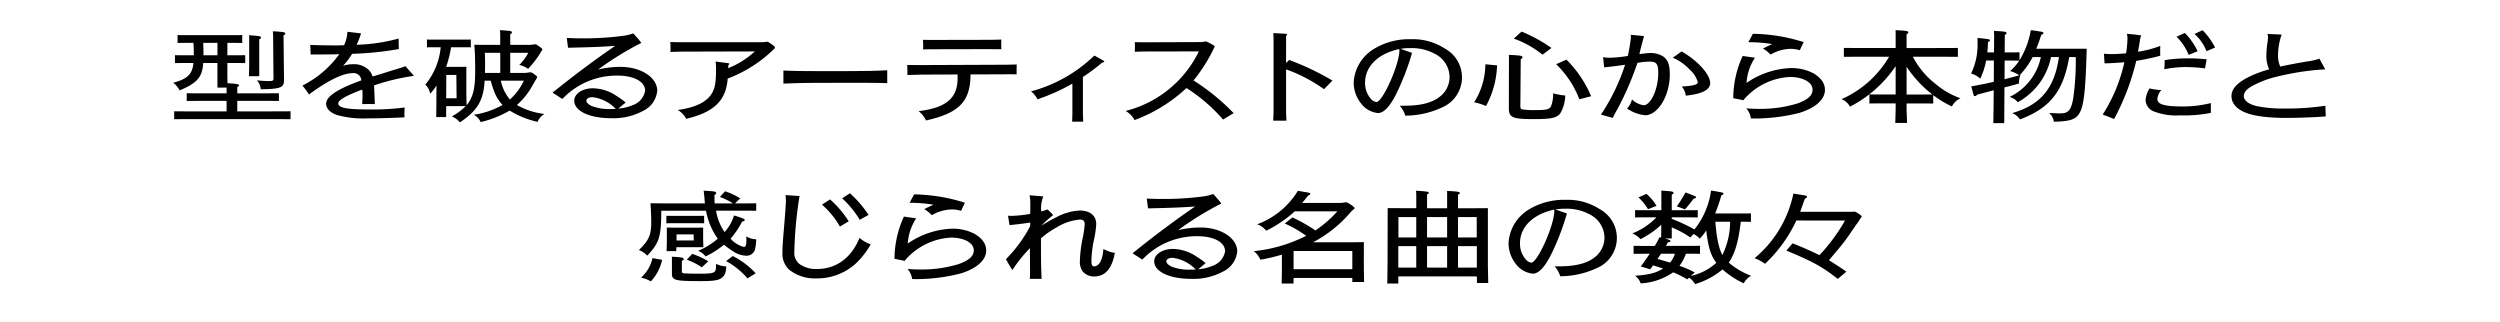 <svg xmlns="http://www.w3.org/2000/svg" width="466" height="60" viewBox="0 0 466 60">
  <g id="modal_note06_title" transform="translate(-866.79 -5664.285)">
    <path id="パス_1773" data-name="パス 1773" d="M761.451,82.627a33.162,33.162,0,0,1-4.758,6.448c-2.125-1.016-3.026-1.422-5.012-2.2l-1.155,1.347c5.081,2.126,6.674,3.013,9.584,5.286L761.7,92.16c-.945-.721-2.194-1.461-3.233-2.143,1.341-1.608,2.333-2.68,3.6-4.472.438-.609,1.2-1.775,1.572-2.273.391-.5.6-.924.761-1.127a.5.5,0,0,0,.163-.3c0-.019,0-.038-.047-.094a4.459,4.459,0,0,0-1.108-.738.641.641,0,0,0-.231-.056c-.115,0-.3.036-.648.036h-9.422c.438-1.238.716-2.051.877-2.438.278-.148.393-.242.393-.351,0-.15-.186-.242-.669-.314-.532-.075-1.249-.186-1.871-.3a21.237,21.237,0,0,1-7.23,12.048,9.053,9.053,0,0,1,1.942,1.052,26.575,26.575,0,0,0,5.842-8.073ZM730.087,80a11.582,11.582,0,0,1,1.525.554c.624-.721.74-.832,1.64-2.014.3-.056.438-.128.438-.276,0-.111-.163-.167-.554-.334-.485-.2-.716-.278-1.409-.537-.346.592-.554.962-.669,1.127a14.423,14.423,0,0,1-.971,1.48m-7.136-1.683a9.038,9.038,0,0,1,1.779,2.2l1.593-.629a9.306,9.306,0,0,0-1.871-2.237Zm14.342,4.527h2.748a14.319,14.319,0,0,1-1.433,6.191c-.577-.887-1.108-3.142-1.315-6.191m-7.553,5.969a4.531,4.531,0,0,1-.9,1.664c-.971-.3-1.223-.389-2.333-.684.346-.518.509-.757.648-.979Zm3.488-3.676a4.155,4.155,0,0,1,1.155.868,7.906,7.906,0,0,0,1.2-1.553c.368,3.1.853,4.73,1.892,6.041a10.241,10.241,0,0,1-4.758,2.457l.74-.646a18.222,18.222,0,0,0-2.863-1.238,7.506,7.506,0,0,0,1.2-2.254h.417c.738,0,1.478,0,2.218.019v-1.5c-.74.017-1.48.017-2.218.017h-4.134c.092-.165.16-.3.391-.665.347-.036.462-.109.462-.22,0-.13-.115-.2-.507-.334l-.577-.167h1.315V83.9a18.324,18.324,0,0,1,3.464,1.884Zm-4.065-3.105h2.611c.738,0,1.5,0,2.239.019V80.685c-.738.019-1.5.019-2.239.019h-2.611V77.8c.231-.111.323-.186.323-.314,0-.167-.161-.259-.531-.3-.485-.056-1.086-.109-1.756-.128a5.949,5.949,0,0,1,.024.684V80.7h-2.68c-.738,0-1.478,0-2.218-.019v1.369c.74-.019,1.48-.019,2.218-.019H726.3a12.47,12.47,0,0,1-4.5,2.994,3.891,3.891,0,0,1,1.525,1.071,16.57,16.57,0,0,0,3.834-2.643l.045-.036V84.1l-.023,1.7-.3-.075A17.678,17.678,0,0,1,726,87.355H724.29c-.738,0-1.5,0-2.239-.017v1.5c.738-.019,1.5-.019,2.239-.019h.763c-.763,1.127-.971,1.422-1.664,2.365l1.756.535.53-.738c.808.24,1.039.314,1.871.59-1.27.813-2.609,1.166-5.241,1.349a2.712,2.712,0,0,1,1.061,1.422,11.844,11.844,0,0,0,6.075-2.068,23.721,23.721,0,0,1,2.609,1.311l.346-.314a3.768,3.768,0,0,1,1.11,1.2,14.321,14.321,0,0,0,5.126-2.735,15.592,15.592,0,0,0,3.95,2.588,3.5,3.5,0,0,1,1.362-1.405,13.789,13.789,0,0,1-4.157-2.457c1.132-1.625,1.8-3.843,2.241-7.613.646,0,1.27,0,1.893.019V81.294c-.738.019-1.5.019-2.239.019h-4.435a26.069,26.069,0,0,0,1.155-3.4c.3-.092.393-.165.393-.3,0-.148-.139-.2-.554-.276-.808-.15-.924-.186-1.756-.3a14.733,14.733,0,0,1-3.094,7.243,34.878,34.878,0,0,0-4.228-1.976Zm-21.94-1.441a.876.876,0,0,1,.047.24c0,2.643-3.118,9.647-4.3,9.647a1.784,1.784,0,0,1-.947-.518,4.482,4.482,0,0,1-1.155-3.069c0-3.047,2.38-5.413,6.351-6.3m.255-.036a10.028,10.028,0,0,1,1.779-.13,8.89,8.89,0,0,1,4.711,1.11,4.89,4.89,0,0,1,2.656,4.269,4.628,4.628,0,0,1-1.756,3.621c-1.454,1.183-3.58,1.736-6.766,1.736h-.763a5.162,5.162,0,0,1,1.039,1.848,16.294,16.294,0,0,0,6.813-1.514,6.1,6.1,0,0,0,.577-10.975,10.982,10.982,0,0,0-6.375-1.756,12.567,12.567,0,0,0-7.02,1.9,7.768,7.768,0,0,0-3.625,6.17,6.184,6.184,0,0,0,1.386,3.918,4.464,4.464,0,0,0,3.139,1.775c1.086,0,2.218-1.2,3.443-3.64a46.965,46.965,0,0,0,2.908-7.577ZM687.289,91.4h-3.742v-4.01h3.742Zm-9.078-9.425h3.325v3.807h-3.325Zm-.023,5.415h3.349V91.4h-3.349Zm14.644,4.01h-3.511v-4.01h3.511Zm-3.511-9.425h3.488v3.807h-3.488Zm-2.031,3.807h-3.742V81.979h3.742Zm5.543,7.262.021,1.219h2.1l-.068-3.325V80.317l-2.7.017h-2.863V77.785c.278-.111.323-.167.323-.278,0-.148-.115-.2-.462-.259a16.082,16.082,0,0,0-1.916-.128,4.993,4.993,0,0,1,.023.646v2.568h-3.742V77.766c.278-.148.323-.184.323-.3,0-.148-.115-.2-.462-.24a19.005,19.005,0,0,0-1.916-.148c.023.24.023.312.045.646v2.6h-2.331l-3-.017-.024,10.421-.047,3.64h2.055v-1.33ZM658.671,88.3h10.947v3.4H658.671Zm0,5.026H669.62v.757h2.194l-.047-2.419V86.653c-1.617.019-1.848.019-2.564.019h-6.881a23.809,23.809,0,0,0,6.9-5.507,4,4,0,0,1,.669-.646.227.227,0,0,0,.139-.2c0-.094-.047-.15-.162-.259a7.4,7.4,0,0,0-1.176-.776.427.427,0,0,0-.209-.056,3.639,3.639,0,0,0-.507.056c-.231.036-.278.036-.485.056h-7.228c.53-.609.6-.721,1.131-1.386.3-.111.391-.167.391-.3s-.161-.2-.577-.276l-.9-.148-.832-.148a14.933,14.933,0,0,1-7.6,6.244,3.61,3.61,0,0,1,1.687,1.2,23.158,23.158,0,0,0,5.333-3.621h7.946a22.94,22.94,0,0,1-4.089,3.567,30.125,30.125,0,0,0-4.3-2.421l-1.431,1.127a23.019,23.019,0,0,1,3.995,2.29,27.318,27.318,0,0,1-9.768,2.863,3.985,3.985,0,0,1,1.223,1.589,30.942,30.942,0,0,0,4.018-.941v3.03l-.045,2.365h2.215Zm-18.245-1.57c-.554.017-.646.017-.853.017a9.024,9.024,0,0,1-3.58-.535c-.624-.278-1.039-.665-1.039-1,0-.406.462-.665,1.155-.665a7.158,7.158,0,0,1,4.318,2.181m-11.778-3.03,1.826,1.183a13.948,13.948,0,0,1,10.254-4.36c3.094,0,5.173,1.127,5.173,2.808a3.461,3.461,0,0,1-2.309,2.7,8.529,8.529,0,0,1-2.679.648c.669-.573.785-.665,1.362-1.127a12.986,12.986,0,0,0-1.709-1.238,8.087,8.087,0,0,0-4.388-1.422c-1.963,0-3.488,1.016-3.488,2.31,0,1.92,2.818,3.27,6.907,3.27a11.679,11.679,0,0,0,6.073-1.441,4.612,4.612,0,0,0,2.493-3.676c0-2.476-3.024-4.455-6.834-4.455a17.321,17.321,0,0,0-4.181.5,56.067,56.067,0,0,1,8.06-4.972,21.4,21.4,0,0,0-1.525-1.773,8.559,8.559,0,0,1-2.079.481,55.88,55.88,0,0,1-7.044.443c-1.063,0-1.756,0-3.257-.075l.231,1.831c4.713-.111,6.1-.167,8.776-.351-1.039.738-2.055,1.386-5.543,3.971-2.171,1.608-4.157,3.178-6.12,4.75m-19.122-.962c0,2.273.023,3.511.023,4.324,0,.609-.023.943-.047,1.405H611.7c-.116-2.791-.116-3.584-.116-7.558a16.306,16.306,0,0,1,2.911-2.032,9.77,9.77,0,0,1,4.364-1.461c.577,0,.879.278.879.832a20.594,20.594,0,0,1-.325,2.365,24.784,24.784,0,0,0-.577,4.472,3.174,3.174,0,0,0,.44,1.884,2.732,2.732,0,0,0,2.239,1.054c2.034,0,3.325-1.48,3.834-4.4a5.877,5.877,0,0,1-2.126-.738c-.161,2.087-.785,3.251-1.754,3.251-.346,0-.485-.3-.485-1a21.862,21.862,0,0,1,.415-3.678,18.638,18.638,0,0,0,.485-3.195c0-1.572-1.155-2.532-3.071-2.532a10.223,10.223,0,0,0-4.411,1.275,30.653,30.653,0,0,0-2.748,1.553,19.857,19.857,0,0,1,2.194-1.978,11,11,0,0,0-1.039-1.052c-.393.148-.6.2-1.178.37a5.787,5.787,0,0,1,.391-2.791c-.945-.092-1.5-.128-2.562-.222a7.788,7.788,0,0,1,.137,1.664c0,.609,0,1-.021,1.811a23.969,23.969,0,0,1-3.535.368c-.139,0-.346-.017-.6-.036l.278,1.756c1.294-.128,2.587-.278,3.858-.481v.665a25.5,25.5,0,0,1-4.527,6.172c.415.721.761,1.369,1.2,2.014a27.934,27.934,0,0,1,3.28-4.085M587.1,79.318a27.3,27.3,0,0,1,4.435.351c-.556.259-1.155.554-1.711.832a6.166,6.166,0,0,1,1.409,1.127,7.719,7.719,0,0,1,3.7-1.071,5.942,5.942,0,0,1,1.756.259L597.4,79.3a32.832,32.832,0,0,0-9.469-1.55Zm1.016,14.228a33.853,33.853,0,0,0,8.5-1.054c3-.924,4.756-2.494,4.756-4.286,0-1.238-.761-2.292-2.239-3.142A8.949,8.949,0,0,0,595,84.141a15.524,15.524,0,0,0-8.246,2.772,9.646,9.646,0,0,1,1.57-4.694l-2.286-.331a18.839,18.839,0,0,0-1.756,7.872c.947.184,1.086.2,1.871.387a12.11,12.11,0,0,1,8.684-4.341c2.449,0,4.226,1,4.226,2.365,0,1.089-.9,1.9-2.908,2.6a23.63,23.63,0,0,1-7.115.979c-.669,0-1.223-.019-2.333-.092a3.438,3.438,0,0,1,.855,1.865c.462.019.509.019.554.019m-13.592-15.06a17.939,17.939,0,0,1,3.28,4.01l1.64-.924a21,21,0,0,0-3.464-4.027Zm-3.763,1.183a15.583,15.583,0,0,1,3.349,4.085l1.64-.979a18.957,18.957,0,0,0-3.488-4.085Zm-6.79-1.792c.045.462.069.776.069,1.091,0,.5-.208,3.251-.346,4.878-.254,2.9-.3,3.916-.3,4.711a4.068,4.068,0,0,0,1.27,3.253,7.7,7.7,0,0,0,5.057,1.606,10.685,10.685,0,0,0,7.437-2.863,15.649,15.649,0,0,0,2.7-3.492,6.075,6.075,0,0,1-2.1-1.2c-1.5,3.732-4.341,5.8-7.921,5.8a5.224,5.224,0,0,1-3.28-.943,2.575,2.575,0,0,1-.945-2.273,73.818,73.818,0,0,1,.969-10.385c-.877-.053-1.732-.109-2.609-.184M552.888,90.182a14.172,14.172,0,0,1,3.995,3.233l1.525-.96a14.916,14.916,0,0,0-4.273-3.214Zm-7.322-.259a12.545,12.545,0,0,1,2.8,1.424l1.2-1.127a15.649,15.649,0,0,0-2.979-1.386Zm-2.771,2.588c0,1.255.556,1.405,5.335,1.405,2.517,0,3.419-.15,4.042-.684.509-.426.669-.887.763-2.051a4.7,4.7,0,0,1-1.918-.481v.334c0,1.4-.231,1.5-3.278,1.5-1.039,0-2.449-.039-2.656-.056-.346-.056-.44-.13-.44-.37V90.146c.254-.111.346-.2.346-.331,0-.167-.184-.278-.554-.314a11.129,11.129,0,0,0-1.294-.111l-.368-.019a6.91,6.91,0,0,1,.021.7Zm4.435-9.386c.509,0,1.063,0,1.57.017v-1.4c-.507.017-1.061.017-1.57.017h-3.857c-.53,0-1.084,0-1.617-.017v1.4c.533-.017,1.086-.017,1.617-.017Zm-8.06,6.5a6.839,6.839,0,0,1-2.126,3.64,6.283,6.283,0,0,1,1.824.7,8.629,8.629,0,0,0,2.1-4.01Zm9.976-8.832a12.775,12.775,0,0,0,2.194,5.212,12.825,12.825,0,0,1-3.672,2.254,3.7,3.7,0,0,1,1.409,1.052,16.557,16.557,0,0,0,3.417-2.179,17.549,17.549,0,0,0,1.942,1.386,4.576,4.576,0,0,0,2.215.665,1.627,1.627,0,0,0,1.687-1.478,7.172,7.172,0,0,0,.161-1.589,3.583,3.583,0,0,1-1.848-.537c.024.443.024.481.024.665,0,.96-.139,1.311-.462,1.311a5.163,5.163,0,0,1-2.493-1.55,15.326,15.326,0,0,0,2.147-3.178c.37-.075.486-.15.486-.314,0-.13-.092-.186-.393-.3a16.678,16.678,0,0,0-1.593-.535,8.166,8.166,0,0,1-1.756,3.1,9.683,9.683,0,0,1-1.593-3.99h4.85c.879,0,1.756,0,2.633.019V79.41c-.877.019-1.754.019-2.633.019h-1.315l.969-.943a13.42,13.42,0,0,0-2.816-1.311l-.971,1.052a14.448,14.448,0,0,1,2.449,1.2h-3.419c-.045-.74-.045-.851-.045-1.589.231-.111.323-.2.323-.334,0-.165-.162-.276-.554-.314-.693-.073-.924-.092-1.779-.128.047.351.047.37.092.813.047.426.047.554.139,1.553h-7.2c-.486,0-.856,0-2.541-.019H538.8c.115,2.07.139,2.643.139,3.364,0,2.568-.417,3.529-2.309,5.357a4.333,4.333,0,0,1,1.57,1.035c2.264-2.421,2.587-3.509,2.611-8.37Zm-2.309,4.416.023,1.127h-3.21V85.212Zm1.779-1.275c-.693.019-.832.019-1.664.019H543.9c-.485,0-.785,0-2.055-.019v2.955l-.047,1.441h1.8l.023-.738h5.036l-.047-1.553Z" transform="translate(449.244 5622.768)" stroke="rgba(0,0,0,0)" stroke-width="2.138"/>
    <path id="パス_1774" data-name="パス 1774" d="M897.2,77.142a46.939,46.939,0,0,1-7.506.517,23.694,23.694,0,0,1-5.359-.462c-1.478-.37-2.333-1.035-2.333-1.867,0-.609.417-1.163,1.27-1.7a18.049,18.049,0,0,1,4.713-1.865,49.89,49.89,0,0,1,8.8-1.386h.394l-1.086-2.014a10.457,10.457,0,0,1-2.239.517c-1.918.331-3.488.609-5.057.96a4.721,4.721,0,0,1-.417-2.217,11.846,11.846,0,0,1,.669-3.751l-2.656-.111a2.107,2.107,0,0,1,.116.648,10.6,10.6,0,0,1-.137,1.219,14.408,14.408,0,0,0-.163,2.07,5.95,5.95,0,0,0,.509,2.66,21.63,21.63,0,0,0-3.419,1.238c-2.448,1.144-3.6,2.346-3.6,3.751,0,1.238.832,2.29,2.38,2.974,1.593.721,4.3,1.088,7.8,1.088,2.194,0,5.335-.109,7.391-.276ZM872.806,63.764a8.4,8.4,0,0,1,2.239,3.216l1.6-.684a13.252,13.252,0,0,0-2.333-3.233Zm-3.349.517a9.847,9.847,0,0,1,2.262,3.381l1.664-.682a12.153,12.153,0,0,0-2.38-3.4Zm5.611,4.2c-1.963-.15-2.194-.167-3.141-.167a27.16,27.16,0,0,0-4.688.331,14.947,14.947,0,0,1-.068,1.7,19.928,19.928,0,0,1,4.225-.406,28,28,0,0,1,3.372.24Zm.785,8.164a20.917,20.917,0,0,1-5.472.629c-3.21,0-4.5-.406-4.5-1.4a2.912,2.912,0,0,1,.761-1.664,9.4,9.4,0,0,1-2.194-.3,4.387,4.387,0,0,0-.761,2.235,2.39,2.39,0,0,0,1.661,2.106,11.666,11.666,0,0,0,4.85.684,24.741,24.741,0,0,0,5.658-.462Zm-19.814-7.407c.877,0,1.824-.056,3.695-.2a30.1,30.1,0,0,1-4.041,9.755c.9.331,1.155.423,2.125.832a44.967,44.967,0,0,0,4.134-10.846,42.567,42.567,0,0,0,4.48-.96c-.024-.408-.024-.721-.024-.924s0-.5.024-.907a20.269,20.269,0,0,1-4.157,1.091c.231-1.257.323-1.884.415-2.476a6,6,0,0,1,.186-.573c-.923-.128-1.246-.165-2.679-.3a3.025,3.025,0,0,1,.115.887,20.5,20.5,0,0,1-.255,2.752c-.947.092-2.008.148-2.656.148a13.421,13.421,0,0,1-1.478-.073Zm-15.826,2.217a14.807,14.807,0,0,0,2.425-3.381h1.525a10.585,10.585,0,0,1-5.821,7.427,3.149,3.149,0,0,1,1.525.979,12.308,12.308,0,0,0,6.188-8.406h1.478c-.808,5.782-3.417,8.923-8.705,10.437a3.25,3.25,0,0,1,1.454,1.183c5.635-2.143,8.06-5.228,9.17-11.62h1.223a50,50,0,0,1-.485,7.758c-.391,2.145-.9,2.735-2.4,2.735-.231,0-.507,0-.832-.019-.184,0-.714-.036-1.27-.056a2.49,2.49,0,0,1,.9,1.627c3.024-.056,4.134-.426,4.779-1.608.808-1.274,1.155-4.4,1.341-11.99h-9.4c.323-.776.646-1.664.947-2.624.3-.092.391-.167.391-.3,0-.148-.137-.222-.554-.278-.877-.148-1.016-.167-1.8-.259a15.709,15.709,0,0,1-2.1,5.6V67.184c-.625.017-1.247.017-1.871.017h-.9l.024-3.27c.231-.111.323-.184.323-.314,0-.165-.163-.24-.53-.3-.787-.075-.947-.075-1.826-.128.023.259.023.331.047.682l-.023,3.325h-1.247a19.048,19.048,0,0,0,.116-1.92c.278-.092.37-.186.37-.314,0-.148-.139-.2-.554-.259-.808-.111-.924-.111-1.756-.2v.868a12.323,12.323,0,0,1-1.2,5.765,4.238,4.238,0,0,1,1.709.96,13.2,13.2,0,0,0,1.086-3.381h1.454l-.021,3.973c-1.364.312-2.288.5-4.2.849l.347,1.311c.139.462.163.5.323.5s.231-.056.462-.278l3.05-.813-.024,3.289-.047,2.844h2.034l.045-6.67.556-.128c.877-.239.924-.239,2.147-.592v-.259a4.329,4.329,0,0,1,.278-1.33Zm-2.818.757.023-3.492h.9l1.824.019a9.392,9.392,0,0,1-1.708,1.94,5.918,5.918,0,0,1,1.708.793Zm-18.256,2.844v-5.19a21.34,21.34,0,0,0,4.8,5.173l-2.055.017Zm0,1.664h2.748c.74,0,1.478,0,2.218.019V75.164a17.706,17.706,0,0,0,3.488,2.106,3.258,3.258,0,0,1,1.593-1.514,14.869,14.869,0,0,1-4.6-2.643,15.4,15.4,0,0,1-4.272-5.1H824.1c1.525,0,3.071,0,4.6.017V66.371c-1.525.017-3.071.017-4.6.017h-4.965V63.82c.255-.128.323-.2.323-.331,0-.167-.139-.259-.509-.3-.622-.075-.785-.075-1.869-.13l.021.7v2.624h-5.034c-1.525,0-3.094,0-4.619-.017v1.662c1.525-.017,3.094-.017,4.619-.017h3.811a19.273,19.273,0,0,1-8.868,7.908,3.01,3.01,0,0,1,1.57,1.4,22.794,22.794,0,0,0,8.521-7.557v5.284h-2.677c-.74,0-1.48,0-2.218-.017v1.7c.738-.019,1.478-.019,2.218-.019H817.1v1.016l-.068,2.624h2.194l-.092-2.624ZM789.648,65.3a27.272,27.272,0,0,1,4.435.351c-.554.259-1.155.554-1.709.83a6.2,6.2,0,0,1,1.407,1.129,7.7,7.7,0,0,1,3.7-1.073,6.012,6.012,0,0,1,1.756.259l.716-1.514a32.753,32.753,0,0,0-9.469-1.552Zm1.016,14.224a33.849,33.849,0,0,0,8.5-1.052c3-.924,4.758-2.5,4.758-4.287,0-1.238-.763-2.29-2.241-3.139a8.938,8.938,0,0,0-4.134-.924,15.524,15.524,0,0,0-8.245,2.771,9.617,9.617,0,0,1,1.572-4.694l-2.288-.334a18.841,18.841,0,0,0-1.754,7.871c.945.186,1.084.2,1.869.389a12.1,12.1,0,0,1,8.684-4.343c2.448,0,4.228,1,4.228,2.365,0,1.091-.9,1.9-2.91,2.6a23.622,23.622,0,0,1-7.114.979c-.669,0-1.223-.017-2.331-.092a3.449,3.449,0,0,1,.853,1.867c.462.017.509.017.554.017M775.556,68.18a9.5,9.5,0,0,1,3.165,2.237,4.785,4.785,0,0,1,1.5,2.346c0,.443-.832.665-2.981.8a3.31,3.31,0,0,1,.74,1.7c3.049-.312,4.55-1.088,4.55-2.346,0-1.606-2.356-4.213-5.335-5.893-.808.592-.947.684-1.64,1.163M764.378,79.413c.276-.627.646-1.255.992-1.884a57.062,57.062,0,0,0,3.6-8.37,12.212,12.212,0,0,1,2.286-.239c1.27,0,1.593.426,1.593,2.162,0,2.938-1.386,5.968-2.724,5.968a3.9,3.9,0,0,1-2.17-1.091,3.656,3.656,0,0,1-.924,1.7,7.1,7.1,0,0,0,3.372,1.255c2.378,0,4.6-3.64,4.6-7.593,0-1.848-.37-2.788-1.294-3.4a4.418,4.418,0,0,0-2.262-.609c-.648,0-1.5.148-2.1.2.115-.627.415-1.773.853-3.344-.714-.092-1.2-.128-2.493-.239a2.519,2.519,0,0,1,.047.5,32.057,32.057,0,0,1-.577,3.436,24.93,24.93,0,0,1-3.443.334,6.353,6.353,0,0,1-1.176-.111c.115.887.137,1.294.208,1.9.947-.092,1.94-.2,3.9-.481a37.317,37.317,0,0,1-4.5,9.293ZM753.821,69.4a18.11,18.11,0,0,1,4.32,6.539l2.194-.573a21.27,21.27,0,0,0-4.6-6.817Zm-7.9-4.769a18.172,18.172,0,0,1,5.357,2.994l1.664-1.255a28.692,28.692,0,0,0-5.566-3.049ZM745,77.548c0,1.811.622,2.087,4.734,2.087,3.186,0,4.249-.24,4.85-1.071a6.663,6.663,0,0,0,.924-3.325,14.057,14.057,0,0,1-2.265-.406,5.9,5.9,0,0,1-.37,2.382c-.3.609-.785.74-2.955.74a14.2,14.2,0,0,1-2.517-.148c-.163-.075-.231-.186-.254-.537l.068-8.812c.231-.111.325-.2.325-.334,0-.184-.162-.276-.556-.331-.6-.056-1.108-.092-1.984-.13.021.3.021.353.021.721Zm-4.367-8.13-.021.334a13.237,13.237,0,0,1-2.078,6.742,11.87,11.87,0,0,1,2.215.7,17.093,17.093,0,0,0,2.057-7.576Zm-16.079-2.844a.848.848,0,0,1,.047.239c0,2.643-3.118,9.644-4.3,9.644a1.771,1.771,0,0,1-.947-.517,4.481,4.481,0,0,1-1.155-3.066c0-3.049,2.38-5.414,6.351-6.3m.255-.038a10.224,10.224,0,0,1,1.779-.128,8.891,8.891,0,0,1,4.711,1.108,4.889,4.889,0,0,1,2.656,4.268,4.632,4.632,0,0,1-1.756,3.622c-1.454,1.183-3.58,1.736-6.766,1.736h-.764a5.14,5.14,0,0,1,1.039,1.848,16.292,16.292,0,0,0,6.813-1.516A6.1,6.1,0,0,0,733.1,66.5a10.976,10.976,0,0,0-6.372-1.756,12.587,12.587,0,0,0-7.023,1.9,7.777,7.777,0,0,0-3.625,6.171,6.189,6.189,0,0,0,1.386,3.918,4.472,4.472,0,0,0,3.141,1.773c1.084,0,2.215-1.2,3.441-3.64a47.182,47.182,0,0,0,2.91-7.574Zm-21.328,2.643V64.1c.139-.056.186-.111.186-.184,0-.13-.116-.167-.554-.205-.924-.053-1.364-.073-2.01-.109.024.5.047,1.033.047,1.4V77.27c0,1.386-.024,1.608-.071,2.66h2.472c-.047-1.016-.071-1.236-.071-2.568v-7a28.213,28.213,0,0,1,7.068,3.7l1.572-1.608a49.5,49.5,0,0,0-8.062-3.843Zm-9.77,9.349a40.589,40.589,0,0,0-7.482-6.1,30.137,30.137,0,0,0,3.856-6.116.761.761,0,0,0,.071-.222c0-.056-.024-.111-.115-.167a10.88,10.88,0,0,0-1.27-.682.744.744,0,0,0-.278-.075,2.588,2.588,0,0,0-.3.036,2.992,2.992,0,0,1-.648.075l-9.537.036c-1.5,0-1.824,0-2.724-.017,0,.109.021.571.021.868s-.021.793-.021.924c.669-.038,1.454-.056,2.769-.056l9.169-.019a20.825,20.825,0,0,1-13.649,11.1,4.268,4.268,0,0,1,1.664,1.7,28.721,28.721,0,0,0,9.676-5.968,30.546,30.546,0,0,1,6.813,5.874Zm-28.1-6.744a39.646,39.646,0,0,0,3.627-2.716h.092c.139,0,.254-.056.254-.148,0-.075-.047-.13-.278-.259-.577-.334-.969-.554-1.569-.868a26.889,26.889,0,0,1-11.8,6.67,4.343,4.343,0,0,1,1.2,1.478,35.957,35.957,0,0,0,6.511-2.919v5.673c0,.128-.021.793-.045,1.422h2.055c0-.629-.047-1.33-.047-1.422Zm-18.089-5.192c.877,0,2.055.019,2.887.019-.023-.37-.023-.646-.023-.849s0-.537.023-.962c-.971.038-1.478.056-2.7.056l-9.492.019c-1.339,0-1.8,0-2.425-.019.024.406.047.721.047.924s0,.481-.024.868c.879-.036,1.131-.036,2.31-.036ZM644.654,71.3c5.818,0,6.488-.019,7.3-.019.393,0,.832,0,1.294.019,0-.979,0-1.313.023-1.848-1.5.036-1.756.053-3.4.053l-13.972.056c-1.016,0-1.27,0-3.047-.017.024.554.045,1.016.045,1.274,0,.167,0,.331-.021.59,1.223-.017,2.425-.073,3.648-.073l5.726-.019v.648c0,3.768-2.078,5.543-7.275,6.188a4.764,4.764,0,0,1,1.385,1.736c6.167-1.366,8.293-3.548,8.293-8.59M609.78,73.021c1.848-.075,3.047-.111,4.294-.128,2.149-.019,4.781-.019,5.983-.019h5.288c.9,0,2.354.019,3.787.056v-2.4c-1.086.056-2.286.109-3.879.128-2.726.036-4.8.036-6.12.036-1.27,0-3.141,0-5.637-.017-1.57-.019-2.331-.038-3.717-.092ZM597.149,68.9c.047.648.068.962.068,1.533,0,2.846-.3,4.009-1.315,5.119-1.11,1.219-3.073,2.012-5.821,2.382a4.019,4.019,0,0,1,1.572,1.644c5.173-1.2,7.459-3.417,7.737-7.5A24.636,24.636,0,0,0,608,66.591c.162-.165.208-.239.208-.331,0-.056-.045-.111-.16-.222a8.47,8.47,0,0,0-1.063-.757.368.368,0,0,0-.207-.075,1.469,1.469,0,0,0-.255.038c-.3.036-.554.056-.648.056H590.659c-.808,0-1.039,0-1.963-.038.024.554.047.813.047,1.127,0,.2,0,.37-.024.721,1.362-.036,1.895-.056,2.795-.056l12.933-.036a15.837,15.837,0,0,1-4.965,3.122,5.455,5.455,0,0,1,.045-.59c.115-.075.162-.13.162-.2s-.047-.13-.254-.148c-.924-.111-1.478-.186-2.286-.3m-18.621,8.831c-.554.019-.646.019-.855.019a9.025,9.025,0,0,1-3.58-.537c-.622-.276-1.039-.665-1.039-1,0-.406.462-.665,1.155-.665a7.157,7.157,0,0,1,4.32,2.179M566.749,74.7l1.824,1.183a13.983,13.983,0,0,1,10.254-4.36c3.1,0,5.175,1.127,5.175,2.808a3.463,3.463,0,0,1-2.31,2.7,8.609,8.609,0,0,1-2.679.646c.669-.573.785-.665,1.362-1.127a13.185,13.185,0,0,0-1.709-1.238,8.1,8.1,0,0,0-4.388-1.422c-1.963,0-3.488,1.016-3.488,2.309,0,1.922,2.818,3.27,6.9,3.27a11.688,11.688,0,0,0,6.075-1.441,4.611,4.611,0,0,0,2.493-3.676c0-2.476-3.026-4.452-6.836-4.452a17.454,17.454,0,0,0-4.181.5,56.106,56.106,0,0,1,8.062-4.97,21.442,21.442,0,0,0-1.525-1.773,8.469,8.469,0,0,1-2.078.479,55.477,55.477,0,0,1-7.044.445c-1.063,0-1.755,0-3.257-.075l.231,1.828c4.711-.109,6.1-.165,8.776-.351-1.039.74-2.055,1.386-5.543,3.973-2.171,1.606-4.157,3.178-6.12,4.747m-12.593-3.676c.024-1.516.024-1.57.024-2,0-.37-.024-.979-.047-1.756H557v3.751Zm7.251,1.441a10.837,10.837,0,0,1-2.609,3.509,7.9,7.9,0,0,1-1.687-3.509Zm-14.481,3.289.024-4.36h1.871l.047,4.36Zm0,1.458h3.65a12.2,12.2,0,0,1-2.587,1.922,3.865,3.865,0,0,1,1.5,1.108c3.257-2.179,4.411-4.1,4.6-7.777h1.133c.669,2.4,1.176,3.417,2.215,4.527a15.278,15.278,0,0,1-5.38,1.828,2.8,2.8,0,0,1,1.294,1.366,19.422,19.422,0,0,0,5.4-2.143,16.97,16.97,0,0,0,5.22,2.106,3.012,3.012,0,0,1,1.27-1.478,13.492,13.492,0,0,1-5.128-1.664,13.84,13.84,0,0,0,2.91-3.657l.346-.612c.047-.092.184-.3.346-.571.139-.222.163-.3.163-.37s-.047-.148-.163-.242a6.975,6.975,0,0,0-.832-.59.327.327,0,0,0-.208-.056,3.024,3.024,0,0,0-.53.056,3.6,3.6,0,0,1-.509.056h-2.771V67.276h3.372a9.778,9.778,0,0,1-1.687,2.273,3.958,3.958,0,0,1,1.64.721,18,18,0,0,0,2.679-3.622.311.311,0,0,0-.139-.2,7.339,7.339,0,0,0-.947-.682.362.362,0,0,0-.207-.075,3.041,3.041,0,0,0-.53.056,3.977,3.977,0,0,1-.509.056h-3.672v-2c.254-.111.323-.2.323-.314,0-.167-.16-.259-.507-.3-.6-.056-1.155-.111-1.732-.13.021.259.021.314.045.684V65.8h-2.31c-.554,0-.808,0-2.517-.019.115,1.274.162,2.44.162,4.97,0,3.252-.44,4.952-1.6,6.3l-.045-2.2V69.88c-.855.019-1.11.019-1.895.019h-1.871a22.233,22.233,0,0,0,.924-3.659h2.194c.486,0,.995,0,1.48.019V64.8c-.485.019-.994.019-1.48.019h-5.218c-.485,0-.994,0-1.48-.019V66.26c.485-.019.994-.019,1.48-.019h1.084a12.744,12.744,0,0,1-2.863,6.965,3.049,3.049,0,0,1,.9,1.7,10.674,10.674,0,0,0,1.178-1.533l-.023,3.9-.024,1.978h1.848ZM539.134,79.3v-.74c0-.184.023-.609.047-1.091a45.929,45.929,0,0,1-6.535.37c-4.3,0-5.844-.3-5.844-1.146,0-.609,1.548-1.478,4.48-2.568.023.445.047.648.047.962,0,.5-.024.924-.068,1.756.53-.019.969-.019,1.2-.019.3,0,.648,0,1.155.019-.092-2.643-.115-2.994-.139-3.492a39.913,39.913,0,0,1,7.437-1.775l-1.593-1.811a9.829,9.829,0,0,1-1.155.406c-1.732.5-3.325,1.054-4.965,1.516a3.182,3.182,0,0,0-.693-1.2A3.96,3.96,0,0,0,529.6,69.4a5.9,5.9,0,0,0-1.895.3,15.269,15.269,0,0,0,1.687-2.237,58.814,58.814,0,0,0,8.705-.885l-.045-1.959a33.383,33.383,0,0,1-7.829,1.163,15.032,15.032,0,0,0,.83-2.123l-2.54-.3a6.892,6.892,0,0,1-.622,2.5c-.716.036-1.063.036-1.386.036-2.1,0-3.9-.036-4.921-.092l.071,1.792c1.777-.019,3.556,0,5.335-.056a18.784,18.784,0,0,1-6.86,5.838c.554.7.669.851,1.223,1.664,3.488-2.587,6.33-3.973,8.13-3.973a1.423,1.423,0,0,1,1.617,1.349c-4.5,1.625-6.558,2.994-6.558,4.379,0,.83.716,1.606,1.94,2.051a18.274,18.274,0,0,0,5.889.646c1.824,0,3.95-.056,6.766-.184m-22.447-7.059-.092-8.239c.252-.111.323-.186.323-.314,0-.167-.139-.24-.509-.3-.622-.056-1.223-.111-1.8-.13.023.259.023.334.045.684l.071,8c0,.554-.071.59-1.016.59-.485,0-1.294-.056-2.079-.128a2.631,2.631,0,0,1,.714,1.664c3.742-.056,4.388-.3,4.343-1.83m-6.537-.609h1.918V64.763c.255-.111.323-.2.323-.314,0-.167-.139-.259-.509-.3-.877-.092-.853-.092-1.709-.148a6.076,6.076,0,0,1,.024.7v4.9Zm-8.521-6.208h2.656v2.309h-2.609c0-.443,0-1.219-.047-2.309m-1.824,0c.047.684.068,1.311.068,1.848v.462H498.6c-.738,0-1.5,0-2.239-.019V69.2c.738-.019,1.5-.019,2.239-.019h1.2c-.163,2.051-1.131,2.994-3.764,3.676a4.294,4.294,0,0,1,1.2,1.424c3.28-1.369,4.249-2.5,4.388-5.1h2.656v4.583h1.708v1.071h-2.816c-1.525,0-3.094,0-4.619-.019v1.441c1.525-.019,3.094-.019,4.619-.019h2.816v1.959h-5.149c-1.525,0-3.094,0-4.619-.017v1.478c1.525-.019,3.094-.019,4.619-.019h12.448c1.525,0,3.094,0,4.619.019V78.177c-1.525.017-3.094.017-4.619.017H507.98V76.235h3.141c1.525,0,3.094,0,4.619.019V74.813c-1.525.019-3.094.019-4.619.019H507.98v-1.2c.231-.092.323-.167.323-.276,0-.15-.207-.242-.693-.3-.53-.056-.969-.092-1.454-.111l-.023-1.292V69.179h1.086c.738,0,1.5,0,2.239.019v-1.48c-.738.019-1.5.019-2.239.019h-1.086V65.428h.624c.716,0,1.431,0,2.147.019v-1.48c-.716.019-1.431.019-2.147.019h-7.668c-.738,0-1.5,0-2.239-.019v1.48c.738-.019,1.5-.019,2.239-.019Z" transform="translate(403.039 5606.851)" stroke="rgba(0,0,0,0)" stroke-width="2.138"/>
    <rect id="長方形_243" data-name="長方形 243" width="466" height="60" transform="translate(866.79 5664.285)" fill="none"/>
  </g>
</svg>
